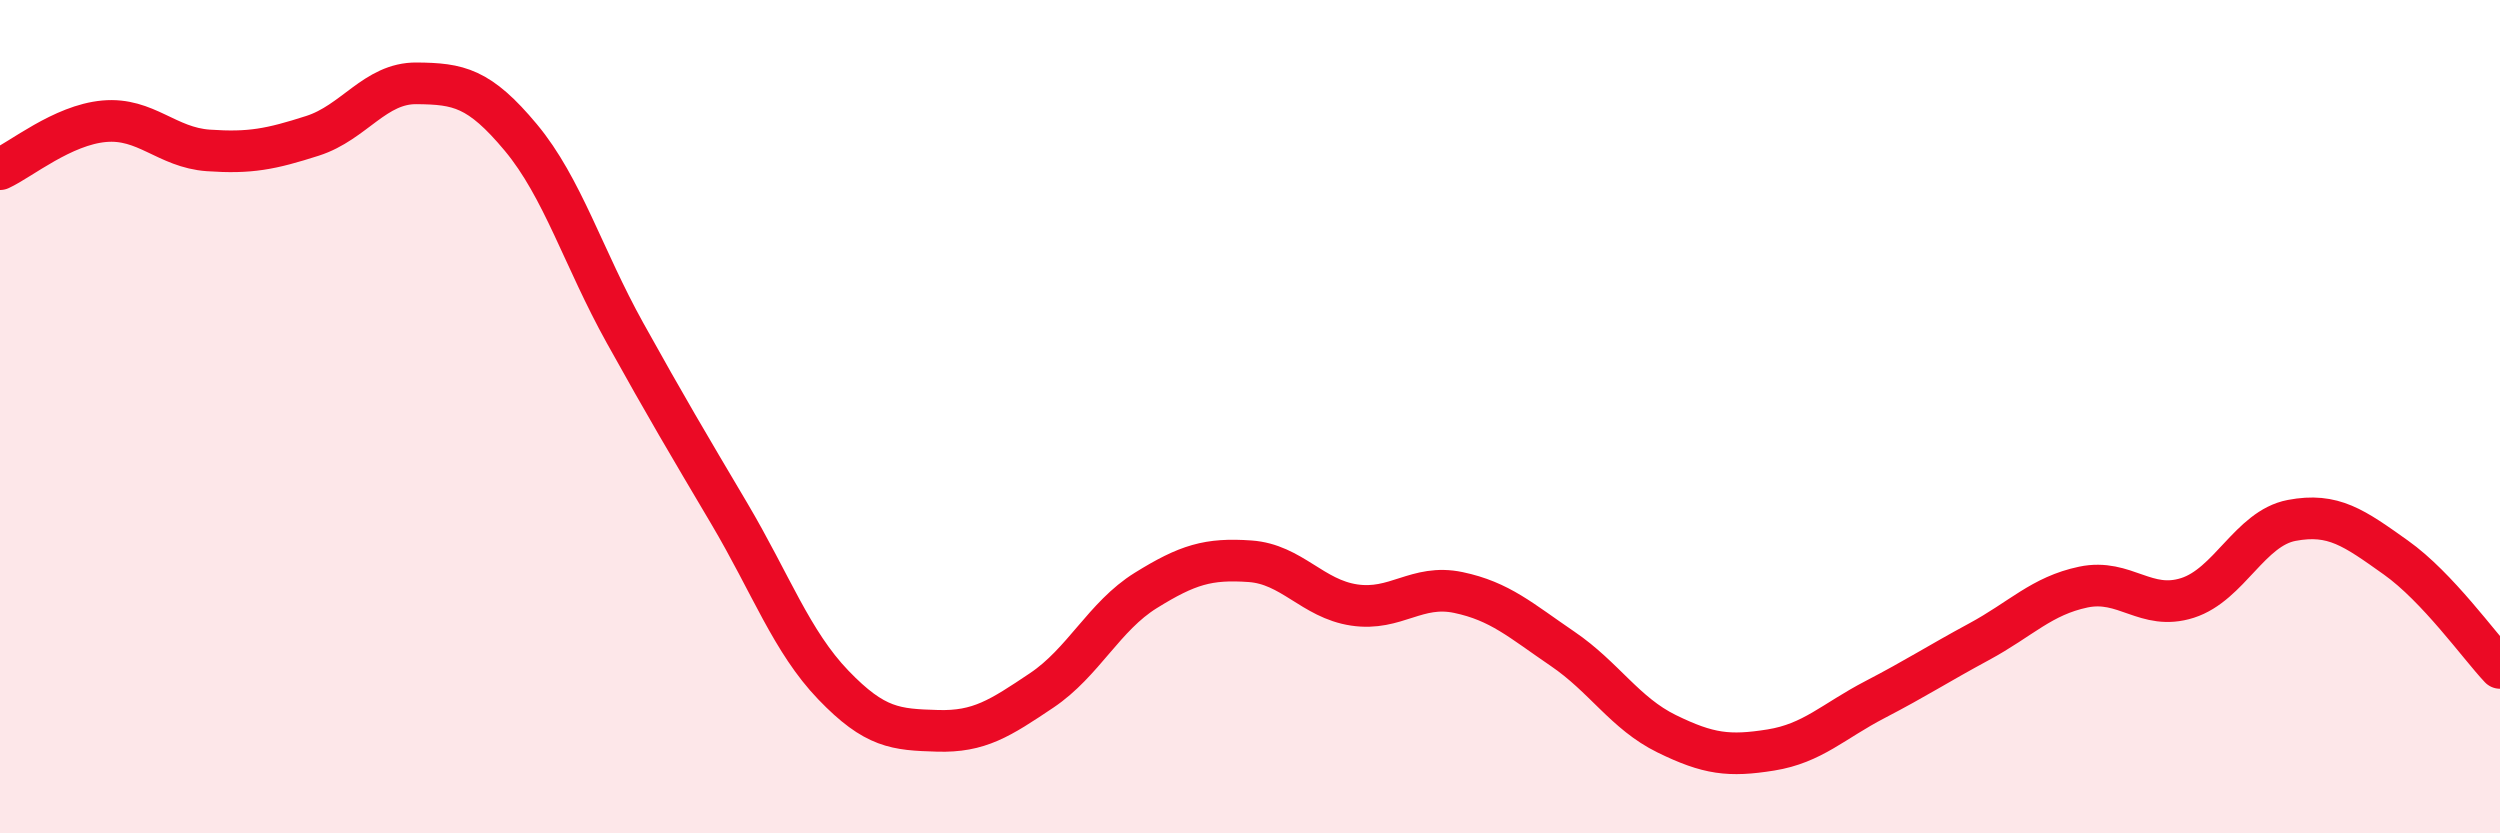 
    <svg width="60" height="20" viewBox="0 0 60 20" xmlns="http://www.w3.org/2000/svg">
      <path
        d="M 0,4.06 C 0.5,3.83 1.5,3 2.5,2.91 C 3.5,2.82 4,3.54 5,3.61 C 6,3.68 6.5,3.58 7.5,3.26 C 8.5,2.94 9,1.99 10,2 C 11,2.01 11.5,2.1 12.5,3.3 C 13.5,4.5 14,6.19 15,7.99 C 16,9.79 16.5,10.63 17.5,12.32 C 18.5,14.01 19,15.4 20,16.44 C 21,17.48 21.5,17.51 22.5,17.54 C 23.5,17.57 24,17.24 25,16.57 C 26,15.9 26.5,14.79 27.5,14.17 C 28.5,13.55 29,13.4 30,13.47 C 31,13.54 31.5,14.37 32.5,14.52 C 33.5,14.67 34,14.01 35,14.22 C 36,14.43 36.5,14.89 37.5,15.57 C 38.5,16.25 39,17.12 40,17.61 C 41,18.1 41.5,18.16 42.5,18 C 43.5,17.84 44,17.31 45,16.79 C 46,16.27 46.5,15.94 47.5,15.4 C 48.5,14.86 49,14.3 50,14.09 C 51,13.88 51.5,14.67 52.5,14.35 C 53.5,14.03 54,12.68 55,12.49 C 56,12.3 56.5,12.67 57.5,13.38 C 58.5,14.09 59.5,15.5 60,16.03L60 20L0 20Z"
        fill="#EB0A25"
        opacity="0.1"
        stroke-linecap="round"
        stroke-linejoin="round"
      />
      <path
        d="M 0,4.06 C 0.5,3.83 1.5,3 2.5,2.91 C 3.5,2.82 4,3.54 5,3.61 C 6,3.68 6.5,3.58 7.5,3.26 C 8.5,2.94 9,1.99 10,2 C 11,2.01 11.5,2.1 12.5,3.3 C 13.5,4.5 14,6.19 15,7.99 C 16,9.79 16.5,10.63 17.5,12.32 C 18.5,14.01 19,15.4 20,16.44 C 21,17.48 21.5,17.51 22.5,17.54 C 23.5,17.57 24,17.24 25,16.57 C 26,15.9 26.5,14.79 27.5,14.17 C 28.5,13.55 29,13.4 30,13.47 C 31,13.54 31.5,14.37 32.5,14.52 C 33.5,14.67 34,14.01 35,14.22 C 36,14.43 36.5,14.89 37.5,15.57 C 38.5,16.25 39,17.12 40,17.61 C 41,18.1 41.5,18.16 42.5,18 C 43.5,17.84 44,17.31 45,16.79 C 46,16.27 46.5,15.94 47.5,15.4 C 48.5,14.86 49,14.3 50,14.09 C 51,13.88 51.5,14.67 52.5,14.35 C 53.5,14.03 54,12.68 55,12.49 C 56,12.3 56.5,12.67 57.5,13.38 C 58.5,14.09 59.5,15.5 60,16.03"
        stroke="#EB0A25"
        stroke-width="1"
        fill="none"
        stroke-linecap="round"
        stroke-linejoin="round"
      />
    </svg>
  